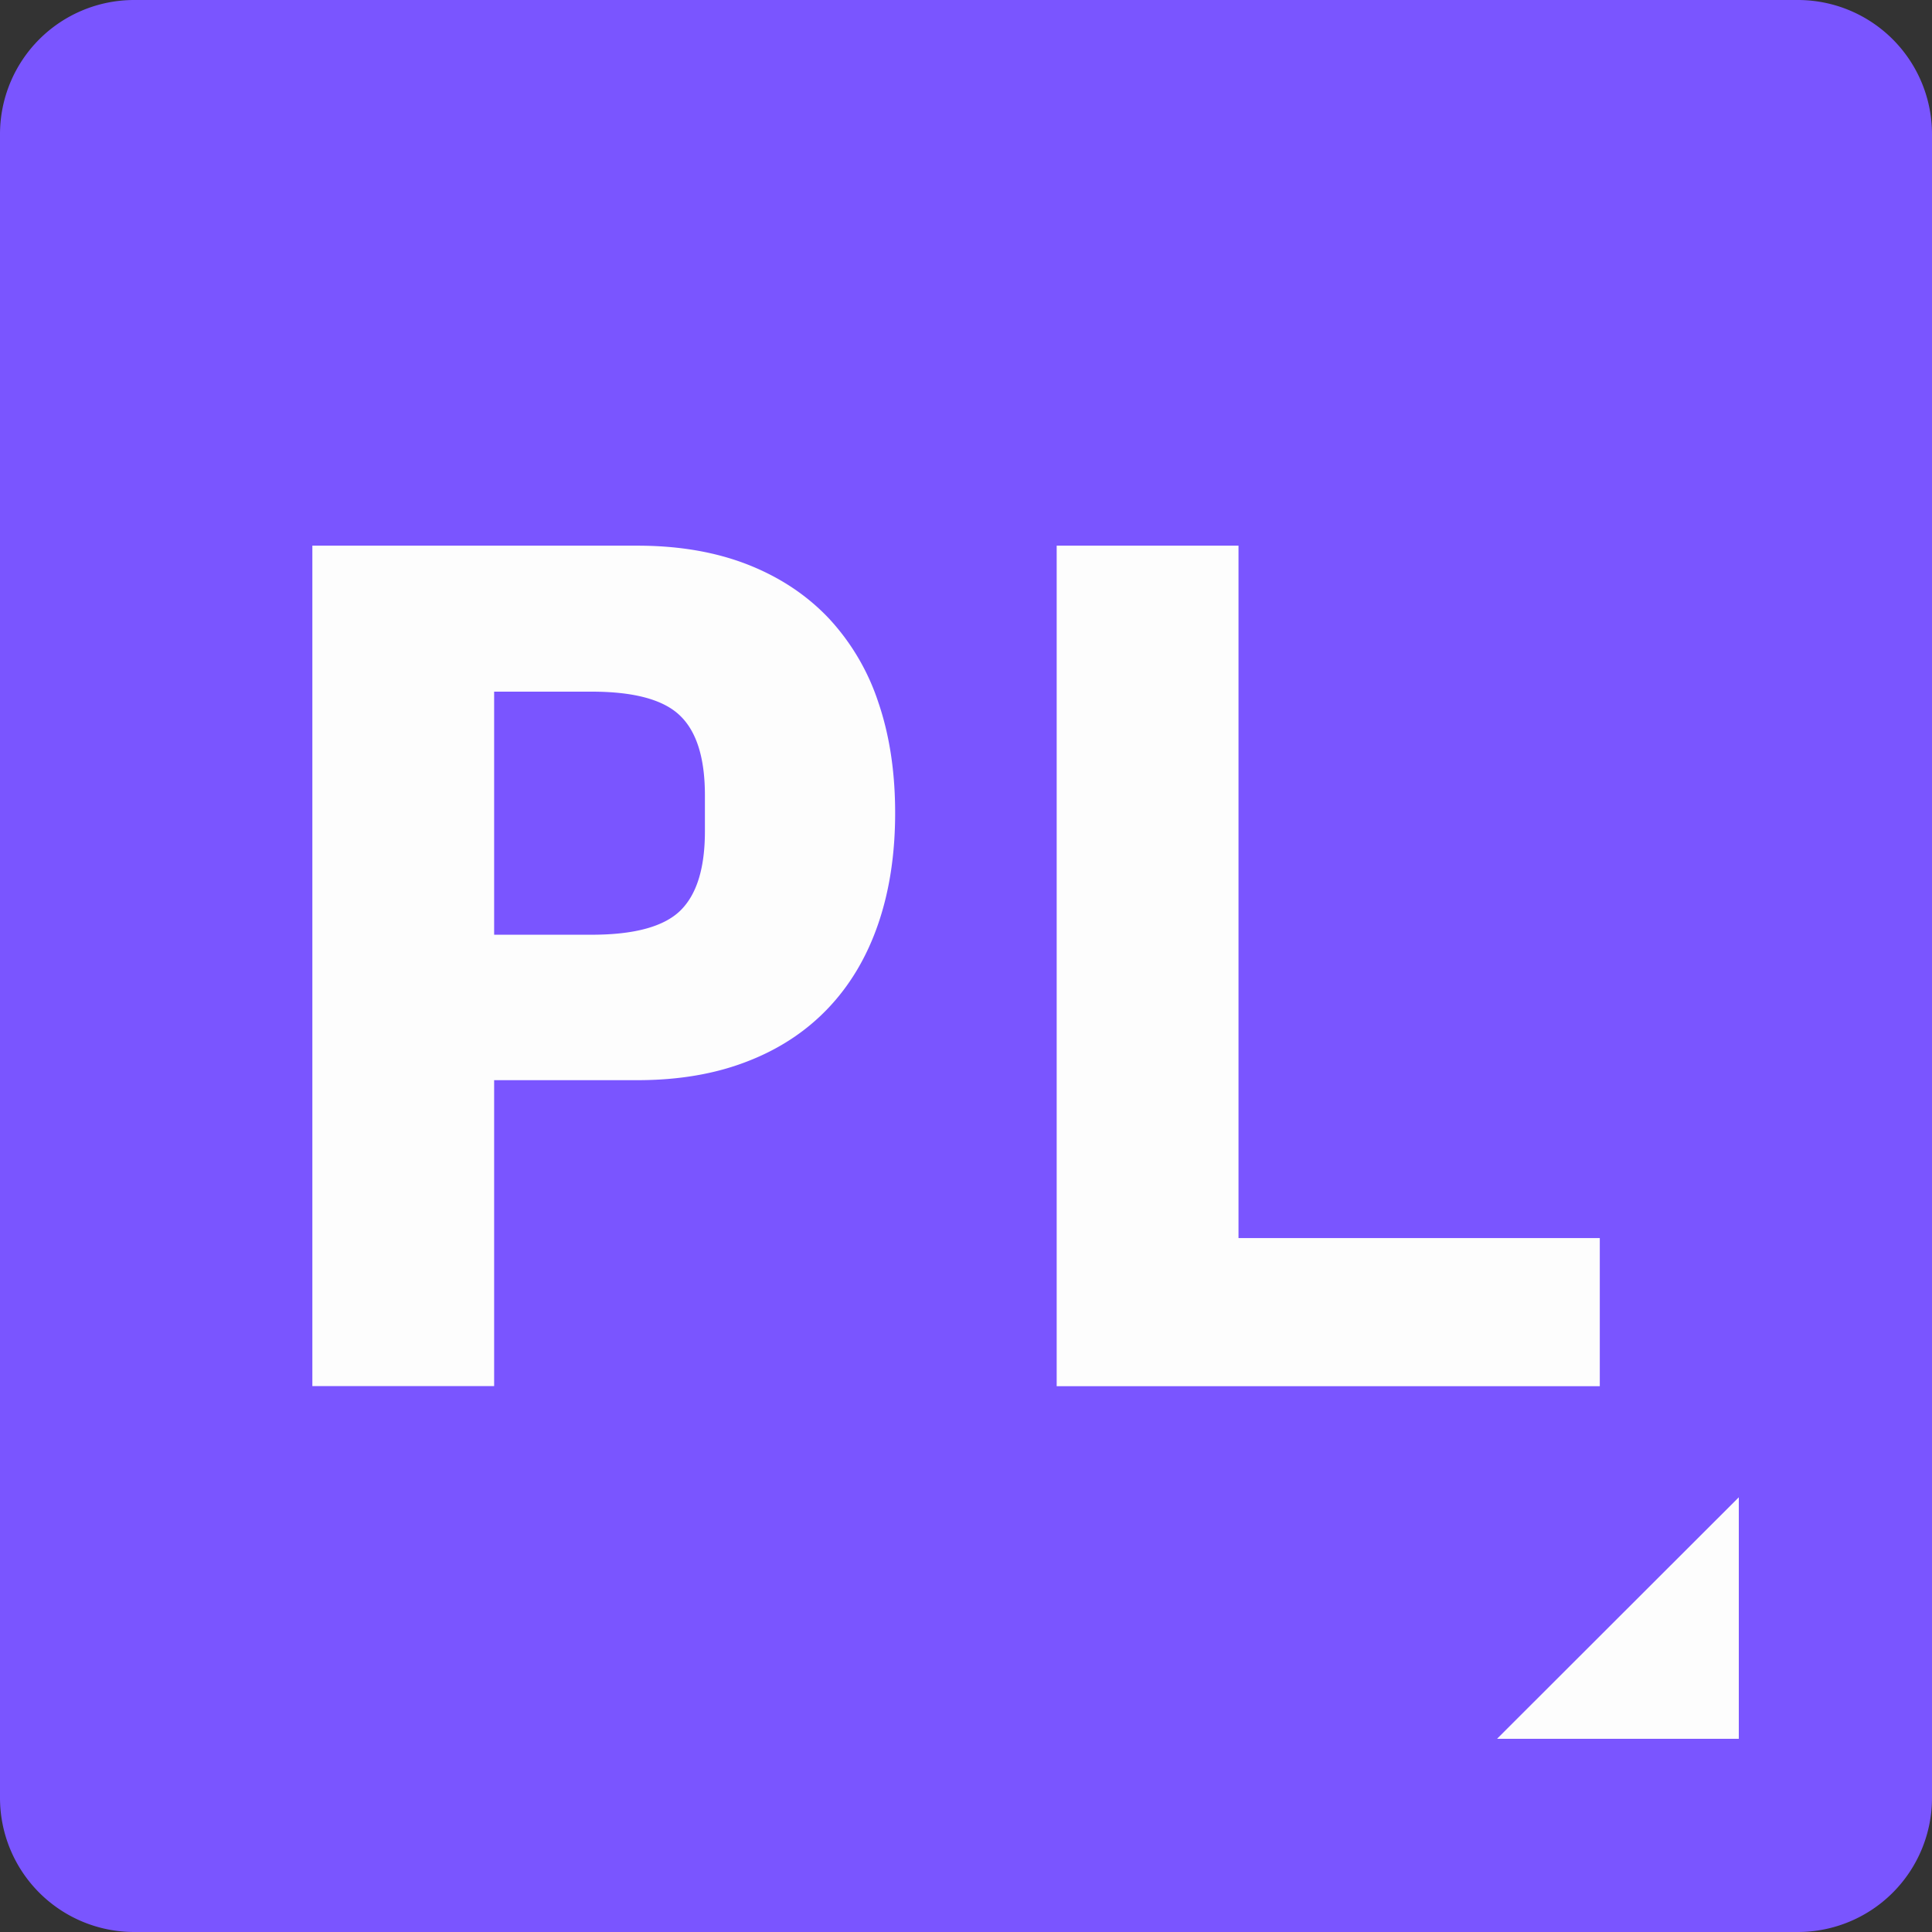 <svg fill="none" xmlns="http://www.w3.org/2000/svg" viewBox="0 0 64 64">
  <rect x="0" y="0" width="64" height="64" fill="#333333" stroke="none"/>
  <path d="M59.556 0H4.444A4.444 4.444 0 0 0 0 4.444v55.112A4.444 4.444 0 0 0 4.444 64h55.112A4.444 4.444 0 0 0 64 59.556V4.444A4.444 4.444 0 0 0 59.556 0Z" fill="#7A55FF"/>
  <path d="M49.6 57.6h8v-8l-8 7.991v.009ZM10.347 45.92V18.076h10.769c1.355 0 2.564.204 3.63.617 1.063.414 1.96 1.005 2.694 1.774a7.538 7.538 0 0 1 1.653 2.79c.374 1.09.56 2.316.56 3.672 0 1.356-.186 2.578-.56 3.671-.373 1.089-.924 2.022-1.653 2.791-.733.773-1.631 1.365-2.693 1.773-1.063.414-2.276.618-3.631.618h-4.747v10.134h-6.022v.004Zm6.022-14.956H19.6c1.409 0 2.387-.266 2.933-.795.547-.533.818-1.409.818-2.631v-1.196c0-1.222-.271-2.102-.818-2.63-.546-.534-1.524-.8-2.933-.8h-3.231v8.057-.005ZM35.004 45.92V18.076h6.023v22.937h11.968v4.907h-17.99Z" fill="#FDFDFD"/>
</svg>

